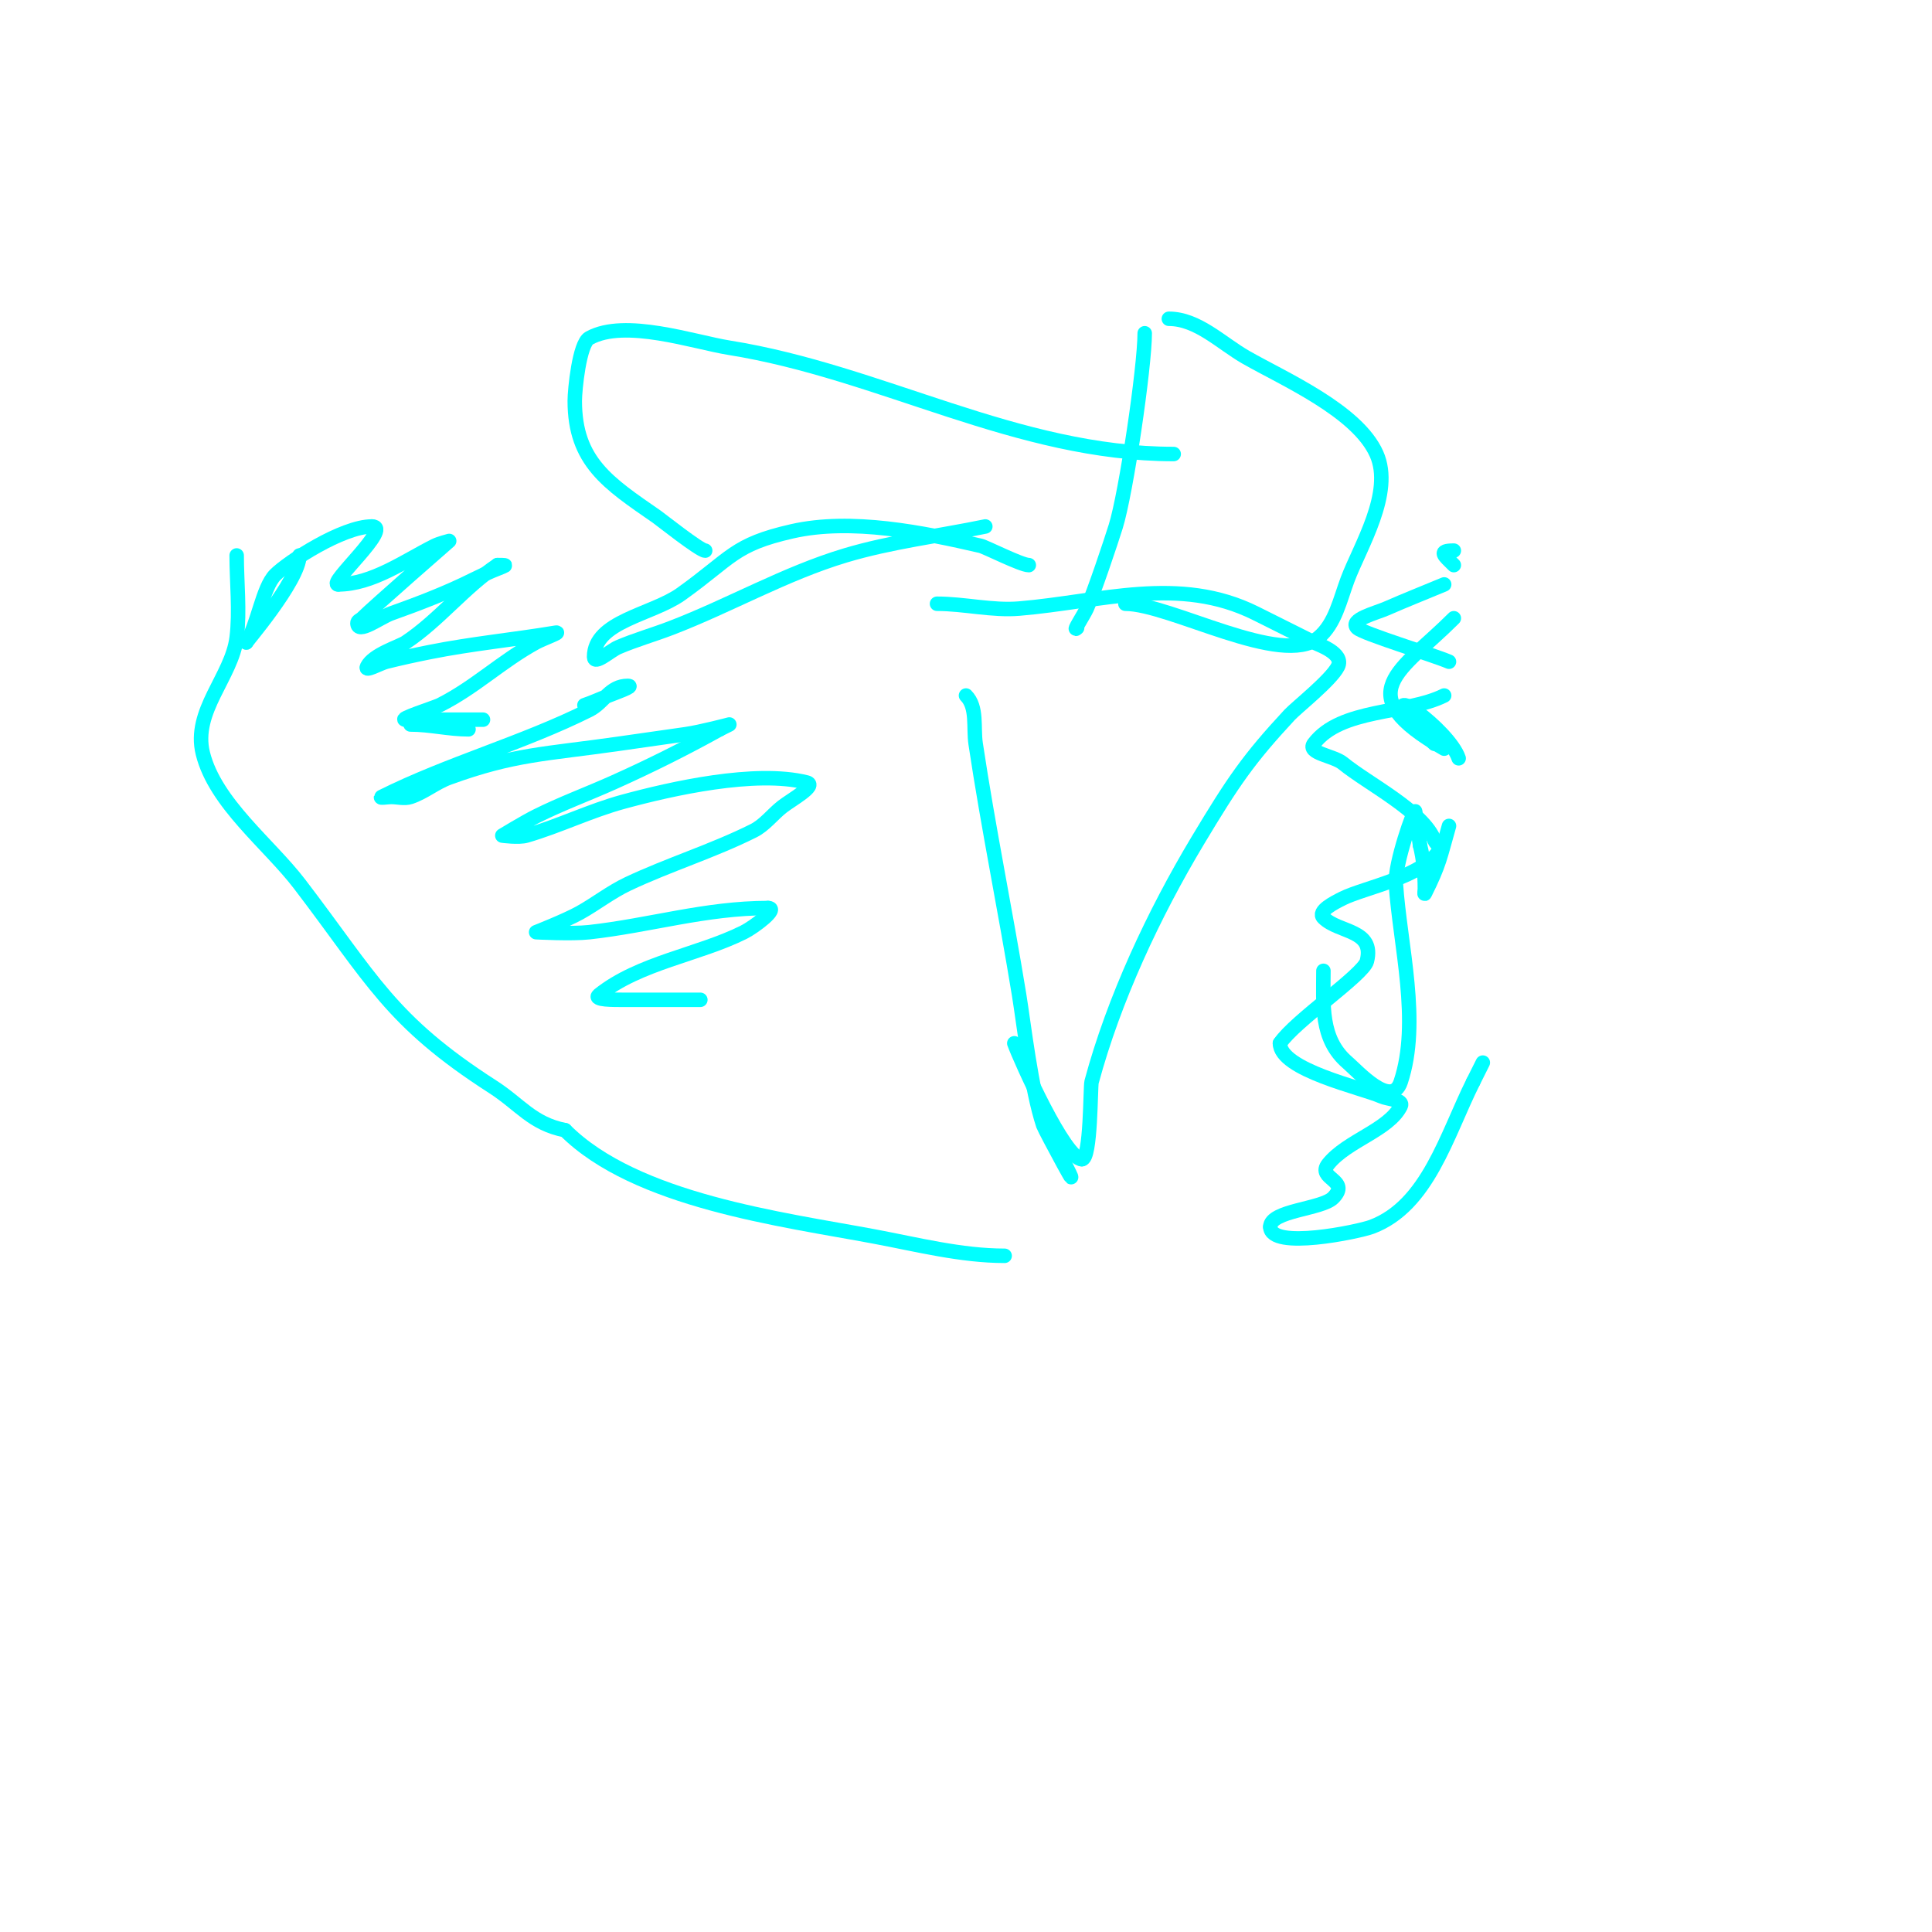 <svg viewBox='0 0 400 400' version='1.1' xmlns='http://www.w3.org/2000/svg' xmlns:xlink='http://www.w3.org/1999/xlink'><g fill='none' stroke='#00ffff' stroke-width='3' stroke-linecap='round' stroke-linejoin='round'><path d='M62,115c0,5.216 -11.938,18.938 -11,18'/><path d='M51,133c2.342,-3.513 3.353,-11.353 6,-14c2.655,-2.655 13.882,-10 20,-10'/><path d='M77,109c4.416,0 -9.282,12 -7,12'/><path d='M70,121c7.077,0 13.822,-4.911 20,-8c0.943,-0.471 3,-1 3,-1c0,0 -15.681,13.681 -18,16c-0.333,0.333 -1,0.529 -1,1c0,2.427 4.715,-1.184 7,-2c5.771,-2.061 11.519,-4.259 17,-7c6.298,-3.149 8.236,-3 5,-3'/><path d='M103,117c-6.862,4.574 -12.092,11.395 -19,16c-1.329,0.886 -6.744,2.488 -8,5c-0.615,1.229 2.667,-0.667 4,-1c2.981,-0.745 5.987,-1.397 9,-2c8.655,-1.731 17.316,-2.553 26,-4c1.47,-0.245 -2.691,1.286 -4,2c-7.22,3.938 -12.677,9.339 -20,13c-0.912,0.456 -8.847,3 -7,3'/><path d='M84,149c5.333,0 10.667,0 16,0'/><path d='M85,150c4.051,0 7.958,1 12,1'/><path d='M121,146c1.703,-0.568 3.333,-1.333 5,-2c1.384,-0.554 5.491,-2 4,-2c-3.841,0 -4.88,3.44 -8,5c-13.737,6.869 -29.224,11.112 -43,18c-0.596,0.298 1.333,0 2,0c1.333,0 2.735,0.422 4,0c2.828,-0.943 5.198,-2.981 8,-4c13.458,-4.894 19.89,-4.841 35,-7c4.667,-0.667 9.333,-1.333 14,-2c3.042,-0.435 9,-2 9,-2c0,0 -1.333,0.667 -2,1'/><path d='M149,151c-7.167,3.982 -14.518,7.646 -22,11c-5.312,2.381 -10.793,4.397 -16,7c-2.404,1.202 -7,4 -7,4c0,0 3.4,0.467 5,0c6.781,-1.978 13.186,-5.142 20,-7c10.064,-2.745 27.429,-6.643 38,-4c2.287,0.572 -3.139,3.553 -5,5c-2.055,1.598 -3.671,3.836 -6,5c-8.417,4.208 -17.491,6.982 -26,11c-3.515,1.66 -6.602,4.112 -10,6c-2.87,1.594 -9,4 -9,4c0,0 7.356,0.405 11,0c12.571,-1.397 24.104,-5 37,-5'/><path d='M159,188c2.357,0 -2.892,3.946 -5,5c-9.382,4.691 -21.624,6.299 -30,13c-1.327,1.062 3.3,1 5,1c5.333,0 10.667,0 16,0'/><path d='M49,115c0,5.519 0.681,11.554 0,17c-1.012,8.097 -9.19,15.238 -7,24c2.58,10.32 13.699,18.76 20,27c15.101,19.748 18.744,28.335 40,42c5.736,3.688 8.108,7.622 15,9'/><path d='M117,234c14.628,14.628 44.942,18.427 64,22c8.889,1.667 17.957,4 27,4'/><path d='M274,201c0,6.892 -0.732,14.087 5,19c2.006,1.72 9.119,9.644 11,4c4.142,-12.427 -0.155,-28.321 -1,-41c-0.284,-4.261 3.899,-15.807 4,-15c0.292,2.339 0.667,4.667 1,7'/><path d='M294,175c0.732,2.928 1,5.982 1,9c0,0.333 -0.149,1.298 0,1c3.077,-6.154 3.143,-7.5 5,-14'/><path d='M302,157c-1.991,-5.972 -17.528,-16.949 -9,-7c1.227,1.432 2.667,2.667 4,4'/><path d='M299,155c-20.007,-11.432 -9.033,-15.967 2,-27'/><path d='M301,117c-1.997,-1.997 -3.428,-3 0,-3'/><path d='M299,121c-4,1.667 -8.03,3.263 -12,5c-2.202,0.963 -7.7,2.3 -6,4c1.175,1.175 15.61,5.547 19,7'/><path d='M299,144c-7.797,3.899 -21.433,2.577 -27,10c-1.442,1.923 4.14,2.478 6,4c5.288,4.327 16.558,9.894 19,16c0.277,0.692 1.383,1.361 1,2c-3.327,5.544 -15.605,7.803 -20,10c-1.687,0.843 -5.333,2.667 -4,4c3.186,3.186 10.651,2.394 9,9c-0.696,2.786 -14.925,12.388 -18,17'/><path d='M265,216c0,5.543 16.898,9.177 21,11c1.362,0.605 4.667,0.667 4,2c-2.5,4.999 -11.115,7.144 -15,12c-2.479,3.098 4.718,3.282 1,7c-2.355,2.355 -13,2.604 -13,6'/><path d='M263,254c0,4.862 18.305,1.01 21,0c11.609,-4.354 15.518,-19.036 21,-30'/><path d='M305,224c0.667,-1.333 1.333,-2.667 2,-4'/><path d='M200,144c2.404,2.404 1.496,6.638 2,10c2.606,17.371 6.177,34.662 9,52c0.998,6.13 2.487,19.461 5,27c0.289,0.866 9.563,18.126 4,7'/><path d='M194,125c5.653,0 11.433,1.464 17,1c16.919,-1.41 33.115,-6.943 49,1c4,2 8,4 12,6c0.853,0.426 6.376,2.248 5,5c-1.402,2.804 -8.607,8.5 -10,10c-8.496,9.149 -11.654,13.757 -19,26c-9.109,15.181 -17.383,32.85 -22,50c-0.27,1.004 -0.117,16 -2,16'/><path d='M224,240c-3.528,0 -12.711,-20.455 -14,-24'/><path d='M213,117c-1.574,0 -8.928,-3.753 -10,-4c-11.833,-2.731 -26.727,-5.789 -39,-3c-12.169,2.766 -12.403,5.431 -23,13c-6.023,4.302 -18,5.599 -18,13c0,1.795 3.35,-1.293 5,-2c3.586,-1.537 7.358,-2.599 11,-4c12.133,-4.667 23.548,-11.264 36,-15c9.455,-2.837 19.333,-4 29,-6'/><path d='M243,94c-32.525,0 -60.534,-16.965 -92,-22c-7.378,-1.181 -21.611,-6.105 -29,-2c-2.06,1.144 -3,10.713 -3,13c0,12.599 6.882,16.995 17,24c0.64,0.443 8.906,7 10,7'/><path d='M237,69c0,7.054 -3.862,33.158 -6,40c-0.991,3.17 -4.51,13.723 -6,17c-0.617,1.357 -3.054,5.054 -2,4'/><path d='M242,66c5.963,0 10.823,5.042 16,8c7.83,4.474 23.025,11.056 27,20c3.574,8.041 -3.445,19.187 -6,26c-1.57,4.187 -2.564,9.137 -6,12c-7.514,6.261 -30.743,-7 -40,-7'/></g>
</svg>